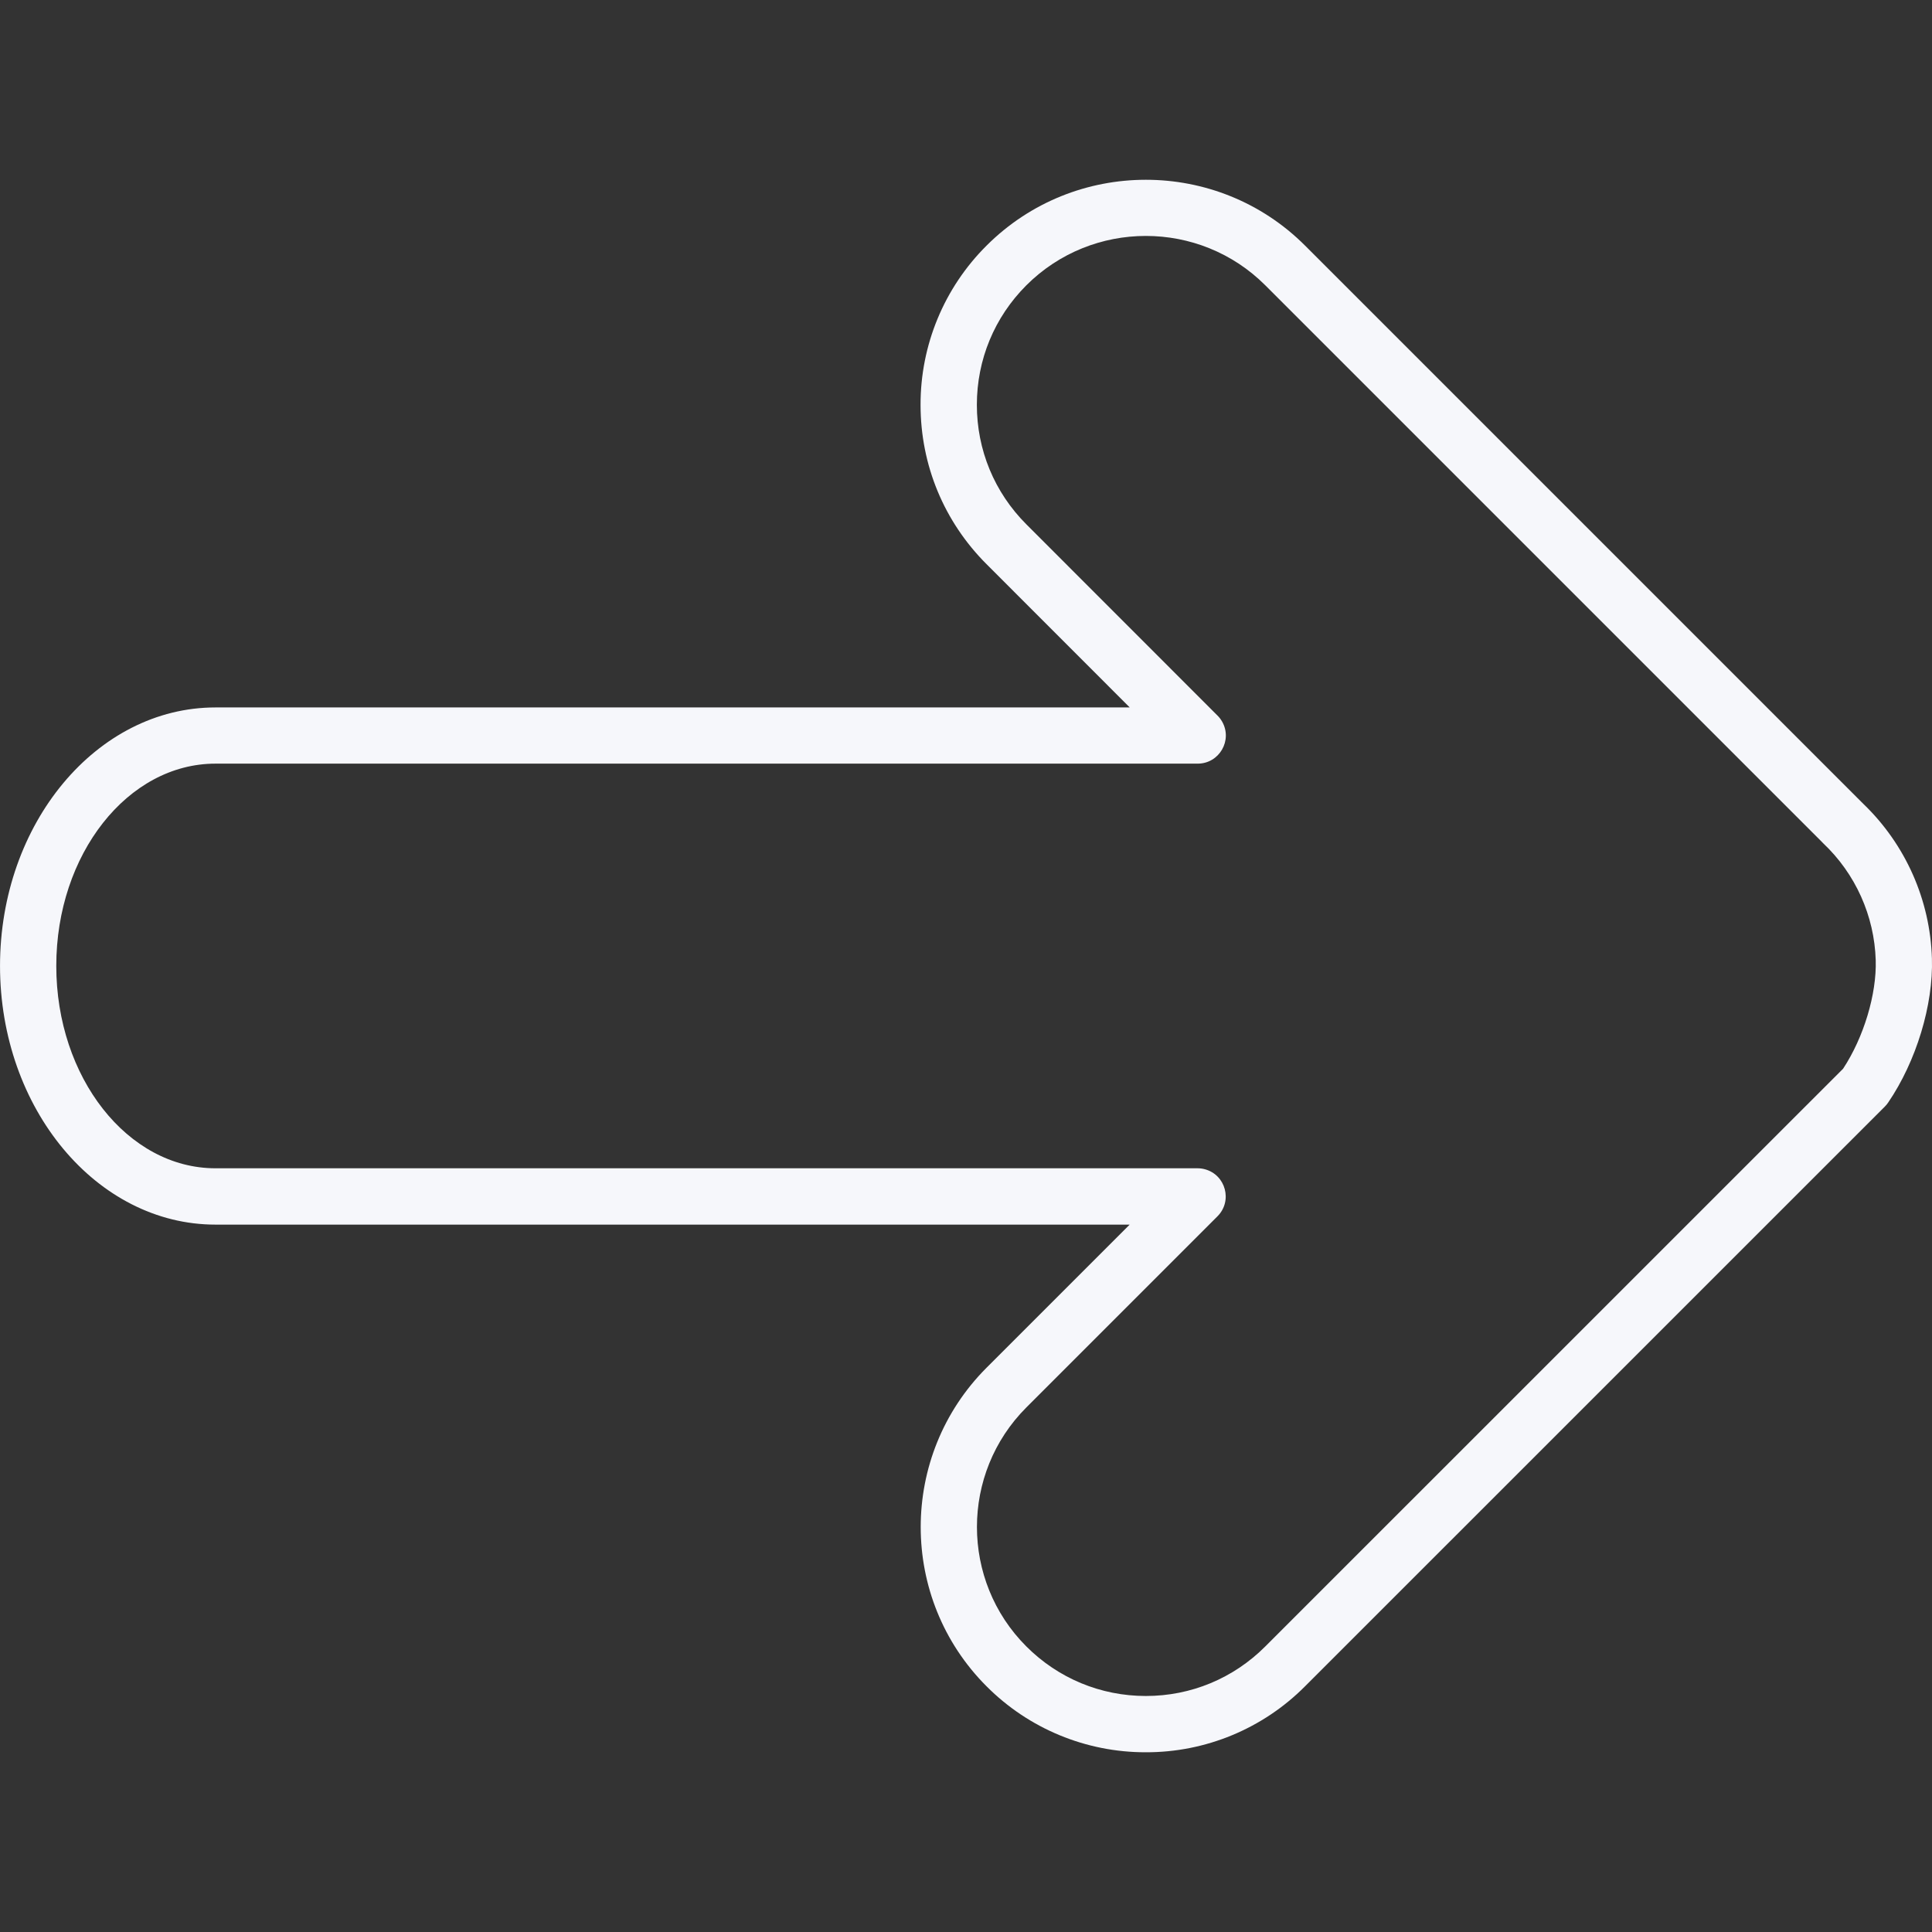 <?xml version="1.0" encoding="UTF-8"?> <svg xmlns="http://www.w3.org/2000/svg" viewBox="0 0 100.00 100.00" data-guides="{&quot;vertical&quot;:[],&quot;horizontal&quot;:[]}"><rect x="0" y="0" width="100.00" height="100.00" fill="#333333" stroke="none"/><defs></defs><path fill="#f6f7fb" stroke="none" fill-opacity="1" stroke-width="1" stroke-opacity="1" color="rgb(51, 51, 51)" fill-rule="evenodd" id="tSvgb777b8be84" title="Path 2" d="M59.309 90.697C62.403 90.705 65.371 89.474 67.552 87.279C77.554 77.278 87.556 67.278 97.558 57.277C97.623 57.213 97.68 57.143 97.731 57.068C99.184 54.938 100.073 52.01 99.996 49.611C99.905 46.581 98.629 43.707 96.444 41.606C96.428 41.591 96.413 41.575 96.398 41.56C86.782 31.944 77.166 22.328 67.55 12.712C63.008 8.17 55.611 8.169 51.065 12.712C48.87 14.894 47.64 17.863 47.648 20.957C47.648 24.071 48.861 26.999 51.063 29.201C53.534 31.673 56.005 34.145 58.475 36.617C42.701 36.617 26.926 36.617 11.152 36.617C5.003 36.617 0.001 42.619 0.001 49.997C0.001 57.379 5.003 63.386 11.152 63.386C26.924 63.386 42.697 63.386 58.471 63.386C56.002 65.855 53.532 68.325 51.063 70.794C46.52 75.342 46.52 82.738 51.063 87.282C53.246 89.475 56.215 90.704 59.309 90.697ZM95.398 55.317C85.43 65.284 75.46 75.252 65.492 85.219C63.839 86.874 61.644 87.784 59.309 87.784C56.974 87.784 54.776 86.873 53.123 85.219C49.714 81.811 49.714 76.262 53.123 72.85C56.42 69.552 59.718 66.254 63.016 62.956C63.808 62.164 63.446 60.81 62.364 60.52C62.241 60.487 62.114 60.47 61.986 60.47C45.042 60.47 28.097 60.47 11.152 60.47C6.609 60.47 2.913 55.77 2.913 49.994C2.913 44.222 6.609 39.526 11.152 39.526C28.099 39.526 45.044 39.526 61.99 39.526C63.111 39.527 63.813 38.314 63.253 37.343C63.189 37.232 63.111 37.13 63.02 37.04C59.721 33.739 56.422 30.439 53.123 27.138C51.471 25.486 50.562 23.289 50.562 20.953C50.562 18.617 51.471 16.421 53.123 14.768C56.535 11.36 62.084 11.36 65.492 14.768C75.087 24.363 84.681 33.957 94.276 43.552C94.305 43.585 94.335 43.616 94.367 43.646C96.038 45.225 97.017 47.402 97.087 49.7C97.141 51.457 96.466 53.696 95.398 55.317Z"></path></svg> 